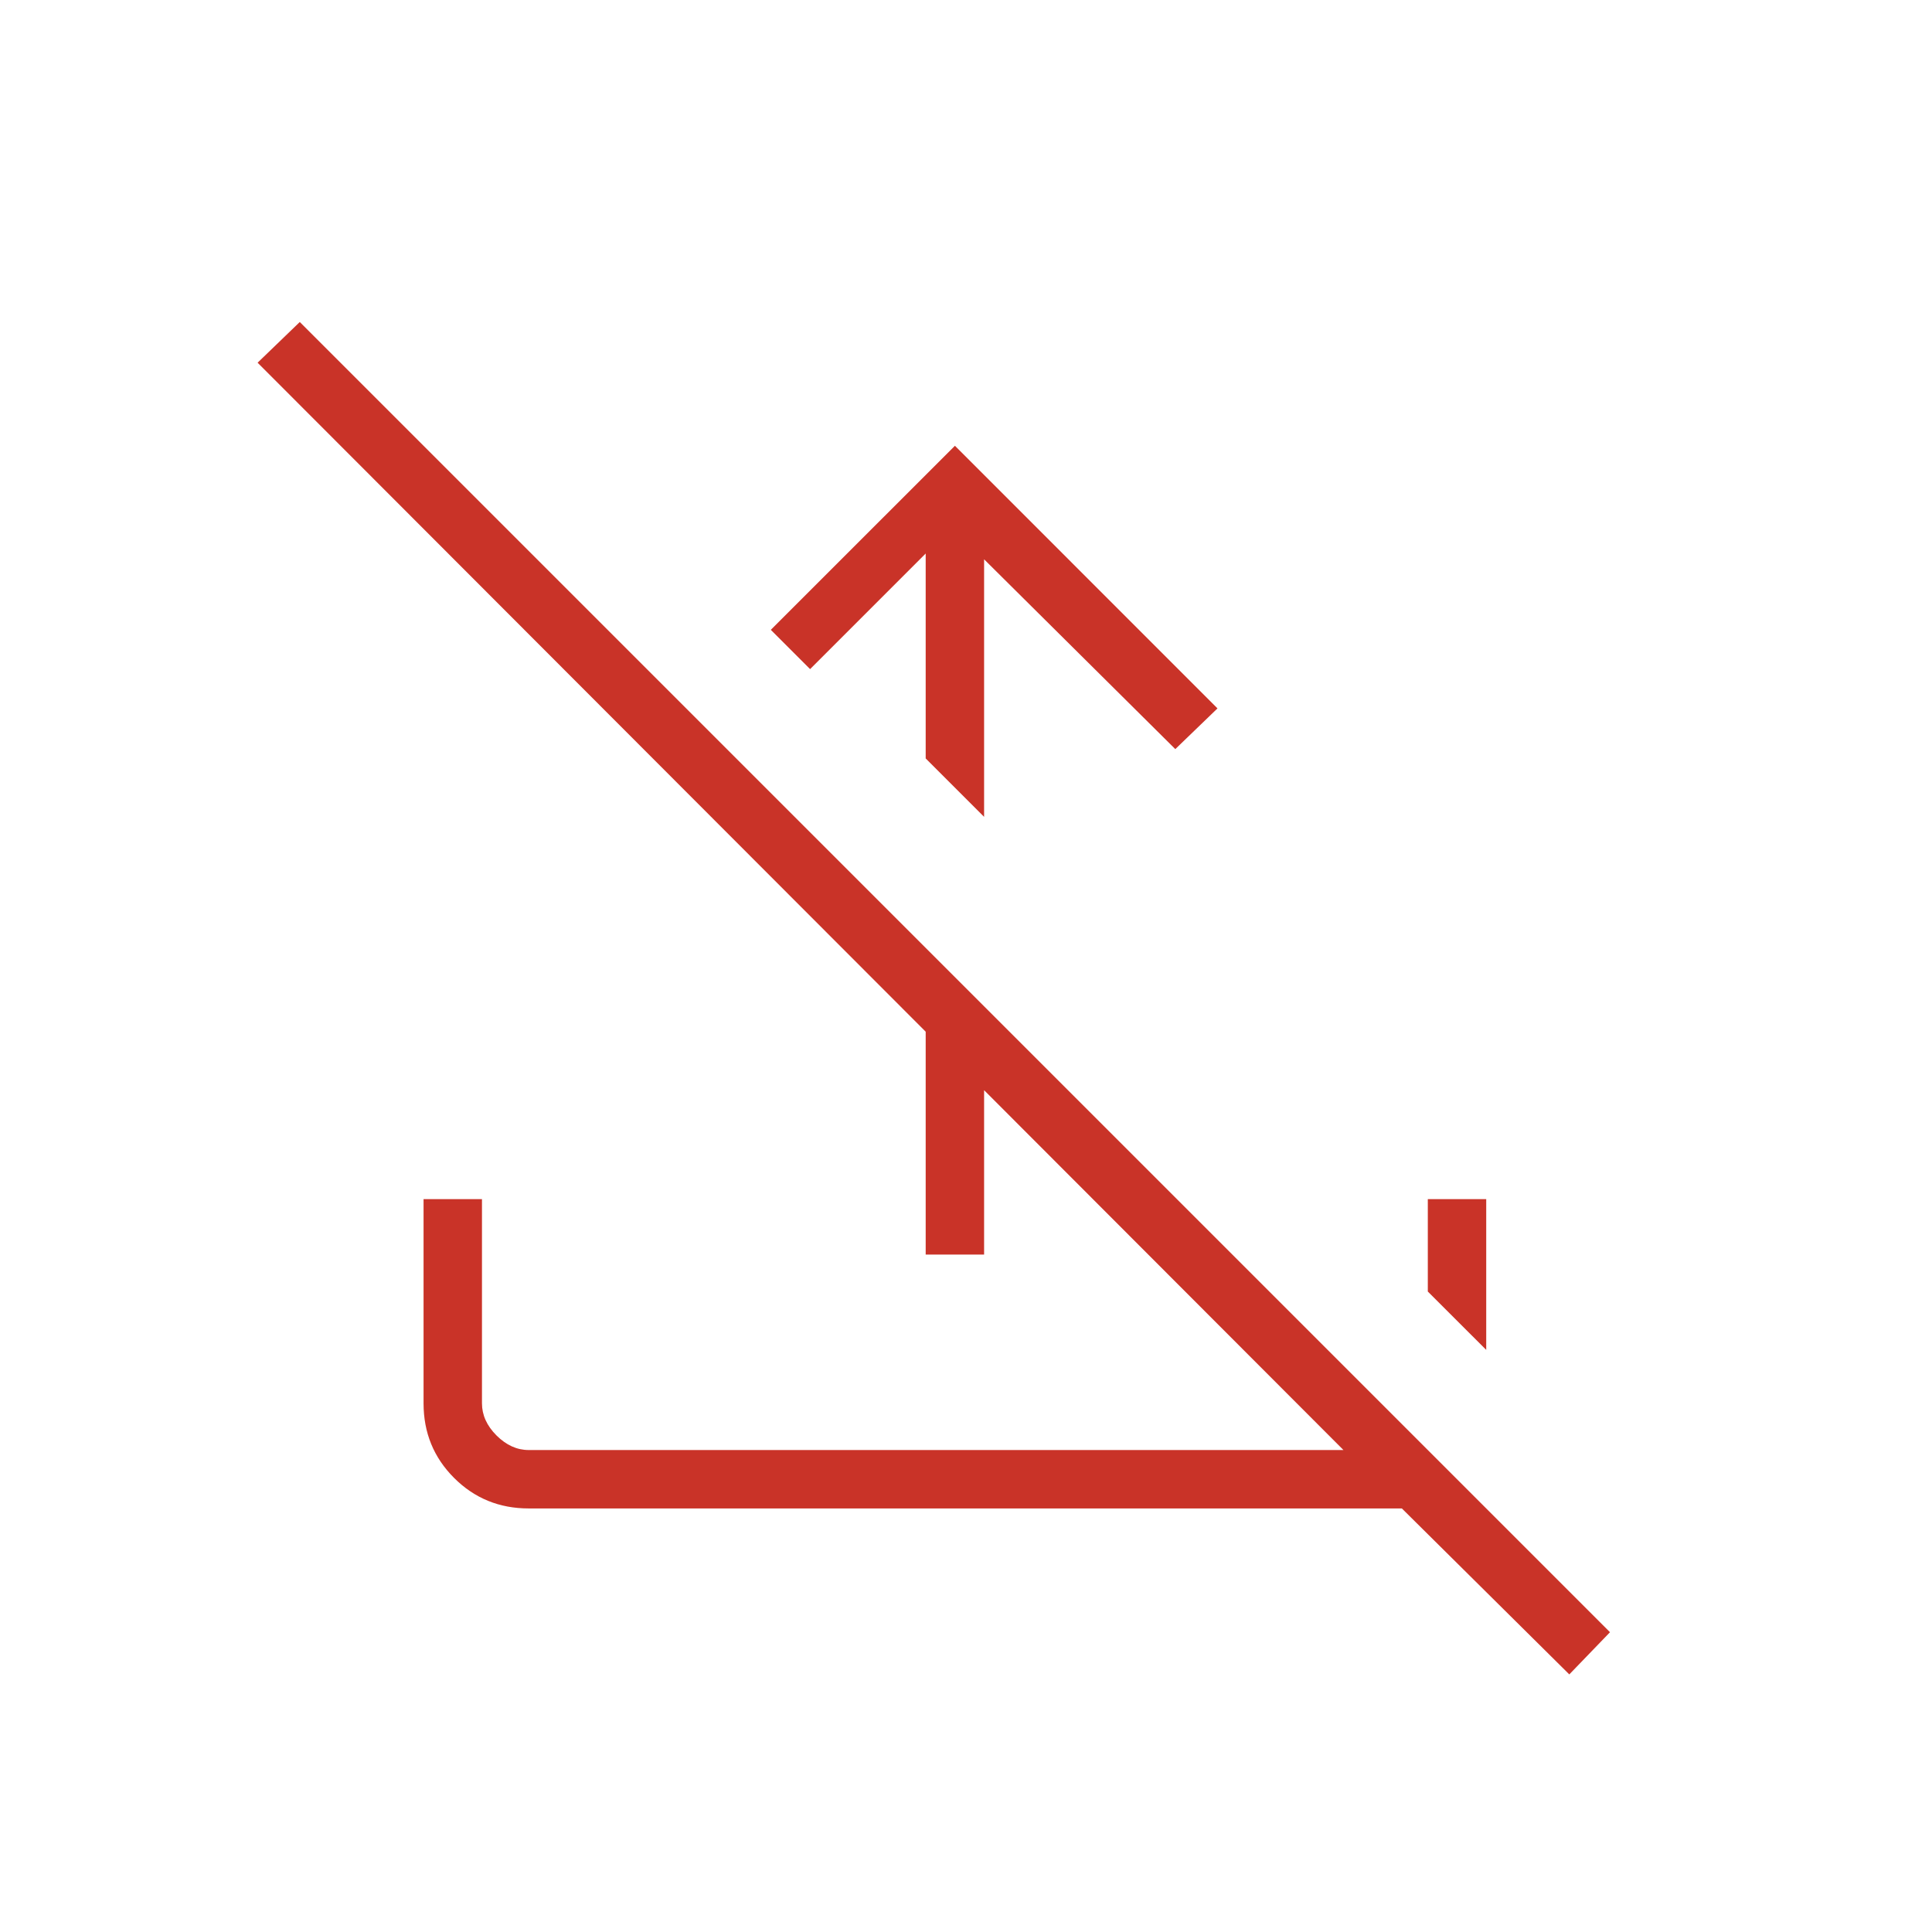 <svg width="30" height="30" viewBox="0 0 30 30" fill="none" xmlns="http://www.w3.org/2000/svg">
<mask id="mask0_1333_39980" style="mask-type:alpha" maskUnits="userSpaceOnUse" x="0" y="0" width="30" height="30">
<rect x="0.067" y="0.333" width="29.333" height="29.333" fill="#D9D9D9"/>
</mask>
<g mask="url(#mask0_1333_39980)">
<path d="M14.828 6.922L18.905 11L18.25 11.632L15.281 8.685V12.684L14.374 11.777V8.595L12.579 10.39L11.969 9.78L14.828 6.922ZM14.374 19.481V14.719L15.281 15.626V19.481H14.374ZM24.368 26L21.768 23.423H8.209C7.753 23.423 7.367 23.265 7.051 22.949C6.735 22.633 6.577 22.247 6.577 21.791V18.62H7.484V21.791C7.484 21.972 7.559 22.139 7.71 22.29C7.862 22.441 8.028 22.516 8.209 22.516H20.861L4 5.632L4.655 5L25 25.345L24.368 26ZM23.078 20.961L22.171 20.055V18.62H23.078V20.961Z" fill="#C93328"/>
</g>
</svg>
